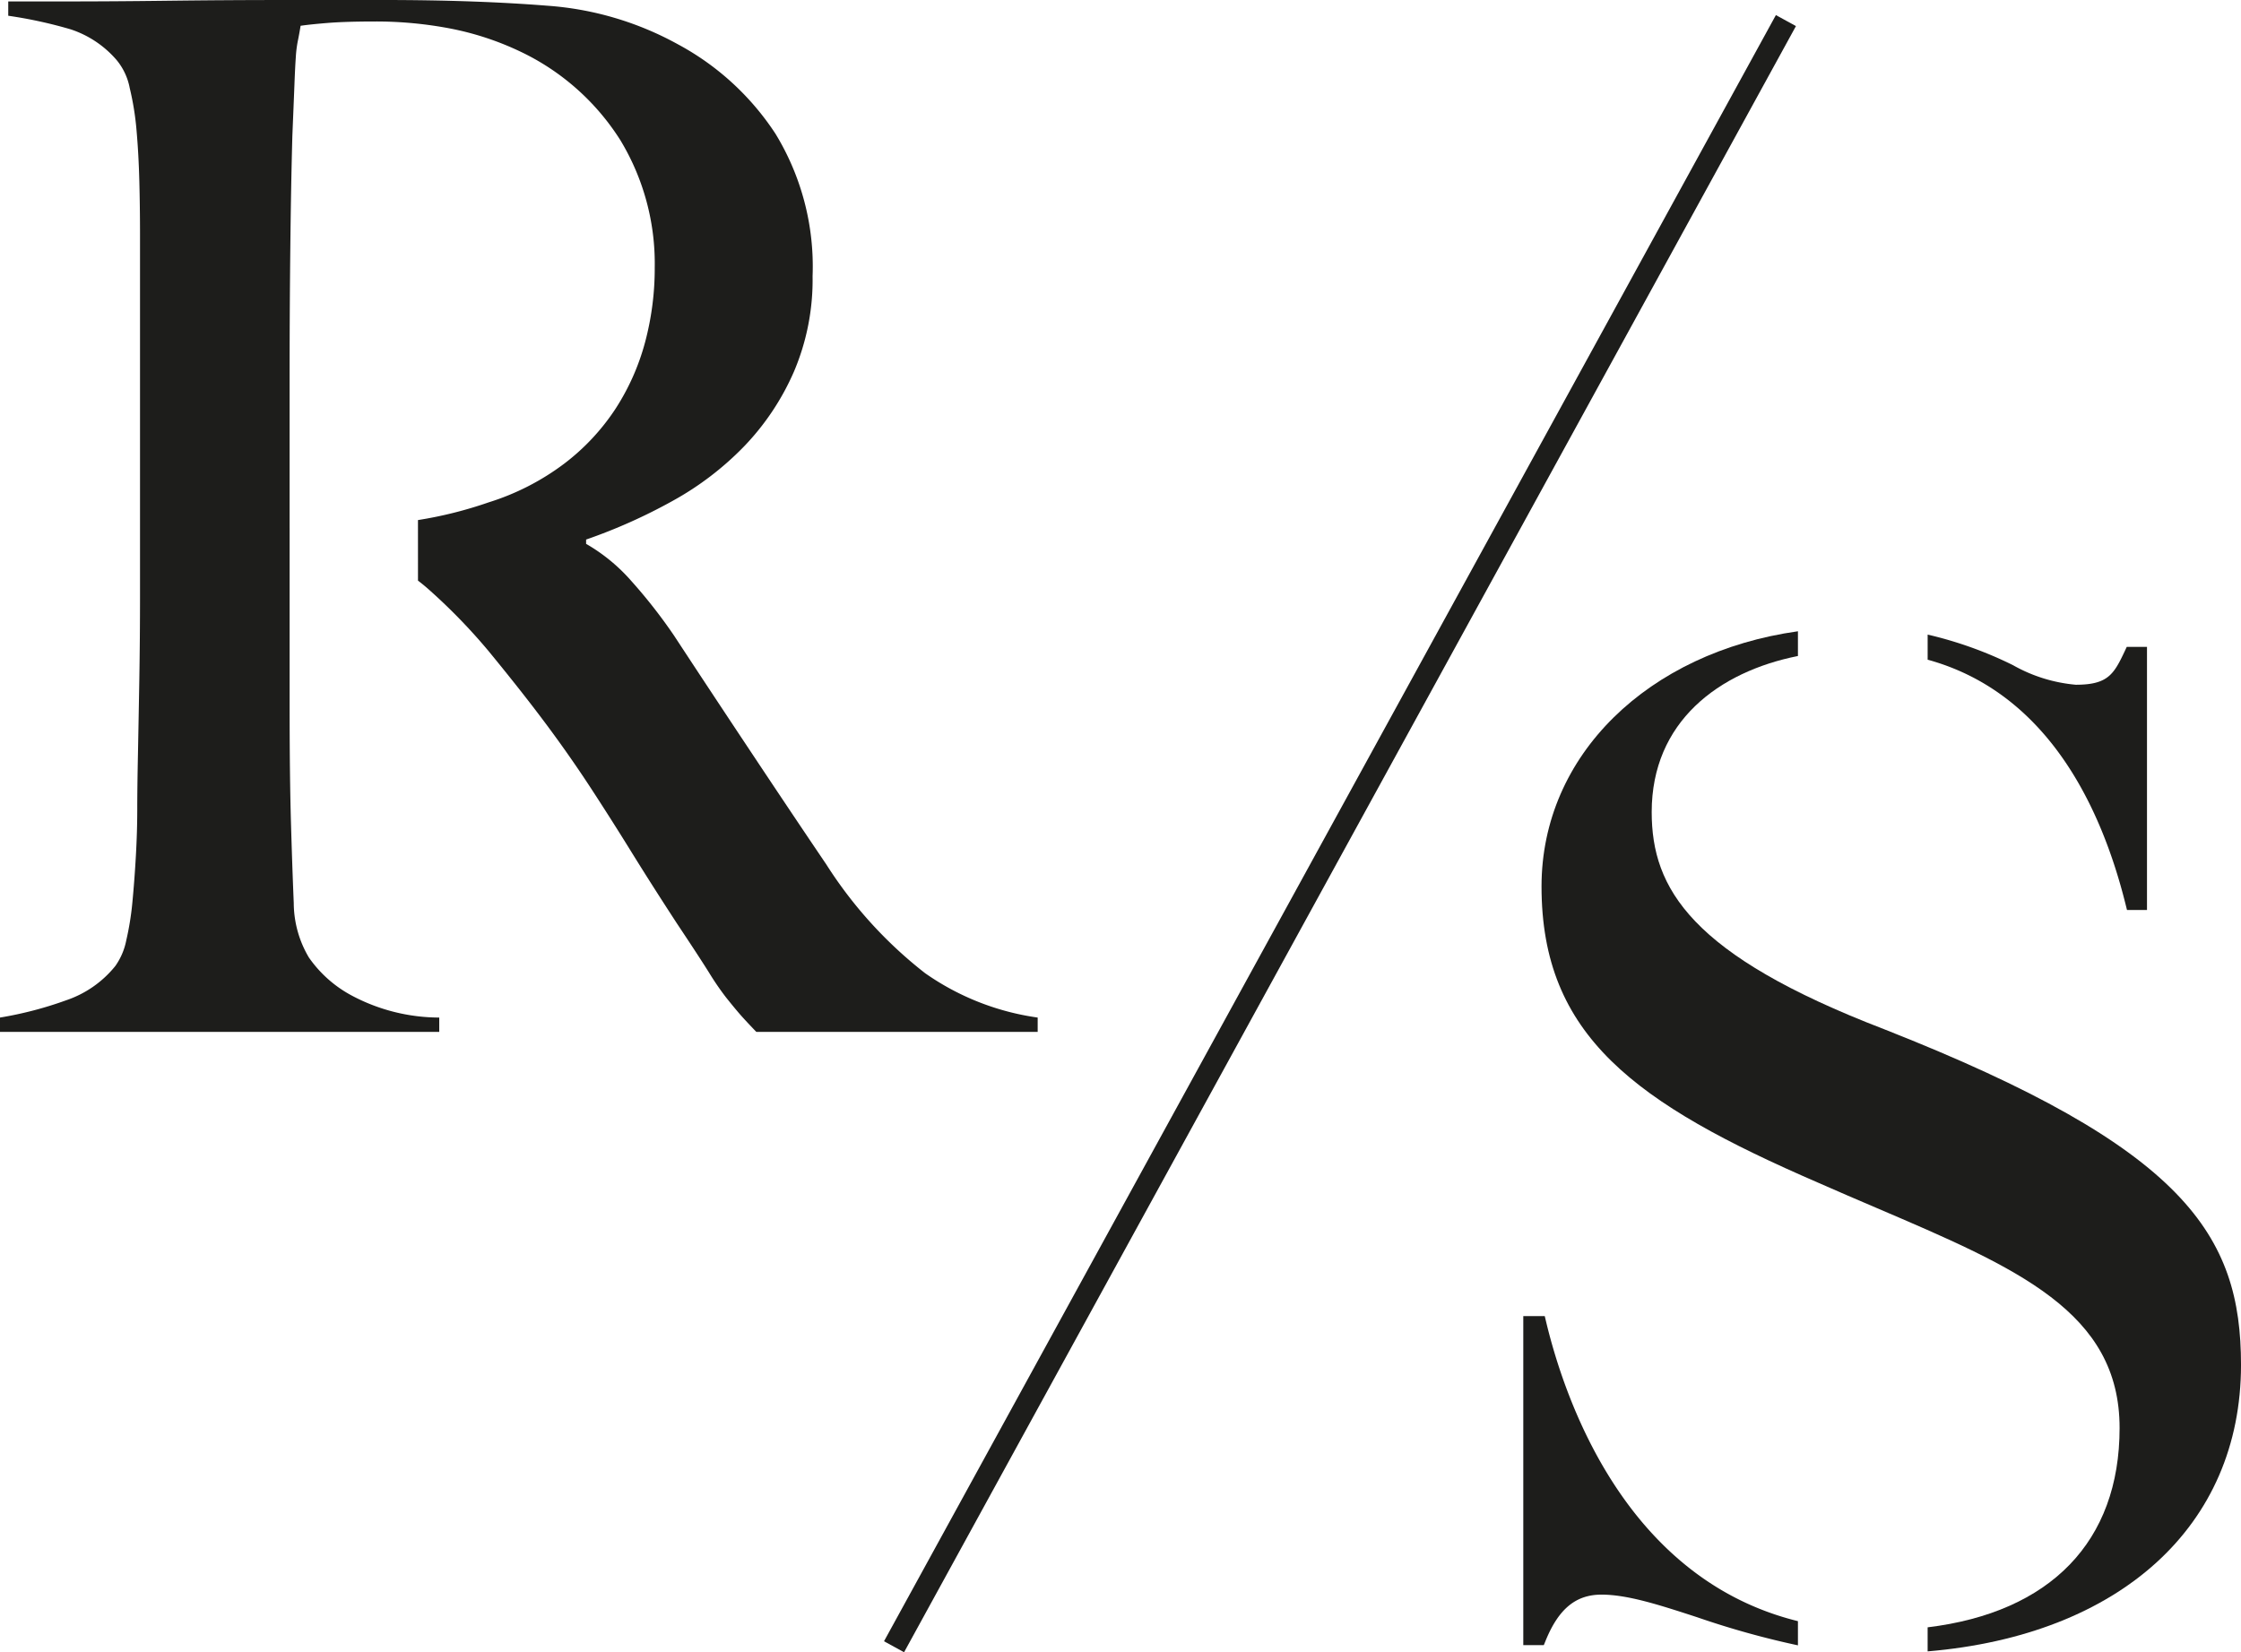 <svg xmlns="http://www.w3.org/2000/svg" width="58.822mm" height="43.373mm" viewBox="0 0 166.739 122.948">
  <g>
    <path d="M36.624,45.503" transform="translate(-4.527 -6.806)" fill="#1d1d1b"/>
    <g>
      <g>
        <line x1="132.863" y1="1.522" x2="66.535" y2="122.538" fill="#1d1d1b"/>
        <rect x="35.226" y="67.986" width="138.001" height="1.702" transform="translate(-10.775 120.315) rotate(-61.258)" fill="#1d1d1b"/>
      </g>
      <g>
        <path d="M144.677,83.373c-14.322-5.508-17.257-10.437-17.257-16.142,0-6.722,4.983-10.438,10.881-11.614v-1.84c-11.129,1.569-19.078,9.206-19.078,18.988,0,11.103,6.943,16.138,20.612,22.055,1.46.645,2.888,1.255,4.273,1.848,10.524,4.5,18.126,7.751,18.126,16.394,0,8.456-5.155,13.718-14.283,14.829v1.79c14.288-1.209,23.317-9.303,23.317-21.318C171.266,98.723,167.154,92.212,144.677,83.373Z" transform="translate(-4.527 -6.806)" fill="#1d1d1b"/>
        <path d="M162.67,74.058l.114.456h1.488V54.938h-1.505l-.162.345c-.807,1.715-1.263,2.473-3.631,2.473a11.533,11.533,0,0,1-4.675-1.458,29.197,29.197,0,0,0-6.347-2.274V55.892C156.828,58.331,160.85,66.784,162.67,74.058Z" transform="translate(-4.527 -6.806)" fill="#1d1d1b"/>
        <path d="M138.301,127.432c-12.692-3.13-17.271-16.195-18.728-22.238l-.11-.461h-1.597v24.483h1.526l.153-.373c.964-2.341,2.242-3.385,4.142-3.385,1.954,0,4.347.78,7.119,1.684a64.187,64.187,0,0,0,7.495,2.09Z" transform="translate(-4.527 -6.806)" fill="#1d1d1b"/>
      </g>
      <path d="M26.075,46.101V34.388q0-4.366.051-9.052.05-4.684.153-8.412.101-2.449.153-3.781.05-1.33.103-2.076a8.787,8.787,0,0,1,.153-1.225q.1-.479.204-1.118.714-.105,2.043-.213,1.326-.105,3.472-.106a29.369,29.369,0,0,1,5.668.532A21.668,21.668,0,0,1,43.233,10.64a17.853,17.853,0,0,1,7.455,6.603,17.737,17.737,0,0,1,2.553,9.478,21.308,21.308,0,0,1-.714,5.537,17.355,17.355,0,0,1-2.196,4.952,16.458,16.458,0,0,1-3.83,4.1,18.471,18.471,0,0,1-5.616,2.875,30.487,30.487,0,0,1-5.26,1.318l.001,4.505q.412.313.817.673a42.971,42.971,0,0,1,4.442,4.579q2.45,2.983,4.238,5.378,1.786,2.396,3.319,4.739,1.532,2.344,3.013,4.739,1.48,2.396,3.422,5.378,1.633,2.45,2.4,3.674a20.575,20.575,0,0,0,1.277,1.863q.51.64.919,1.119.407.479,1.328,1.438H81.734V82.52a19.216,19.216,0,0,1-8.375-3.301,32.084,32.084,0,0,1-7.352-8.093q-2.451-3.619-5.566-8.306-3.116-4.685-5.77-8.732a38.656,38.656,0,0,0-3.166-4.046,13.238,13.238,0,0,0-3.37-2.769V46.953a40.569,40.569,0,0,0,6.434-2.875,22.526,22.526,0,0,0,5.361-4.1,18.874,18.874,0,0,0,3.677-5.538,17.433,17.433,0,0,0,1.379-7.081,18.954,18.954,0,0,0-2.758-10.595A19.942,19.942,0,0,0,54.977,10.108a23.547,23.547,0,0,0-9.702-2.875q-5.311-.424-12.153-.427H25.973q-4.392,0-8.783.053-4.392.055-7.864.053H5.14V7.978a33.323,33.323,0,0,1,4.647,1.012,7.662,7.662,0,0,1,3.421,2.29,4.61,4.61,0,0,1,.97,2.076,20.858,20.858,0,0,1,.511,3.195q.153,1.757.204,3.727.05,1.972.051,3.887V51.106q0,3.194-.051,6.23-.053,3.035-.103,5.59-.052,2.556-.051,4.047,0,1.705-.103,3.514-.103,1.812-.255,3.407a21.126,21.126,0,0,1-.459,2.875,4.941,4.941,0,0,1-.817,1.917,7.964,7.964,0,0,1-3.677,2.556,27.563,27.563,0,0,1-4.902,1.278v1.065H37.208V82.52a13.895,13.895,0,0,1-6.536-1.651,9.099,9.099,0,0,1-3.166-2.822,7.997,7.997,0,0,1-1.123-4.046q-.104-2.449-.204-5.857-.103-3.514-.103-8.625v-13.418" transform="translate(-4.527 -6.806)" fill="#1d1d1b"/>
    </g>
  </g>
</svg>
